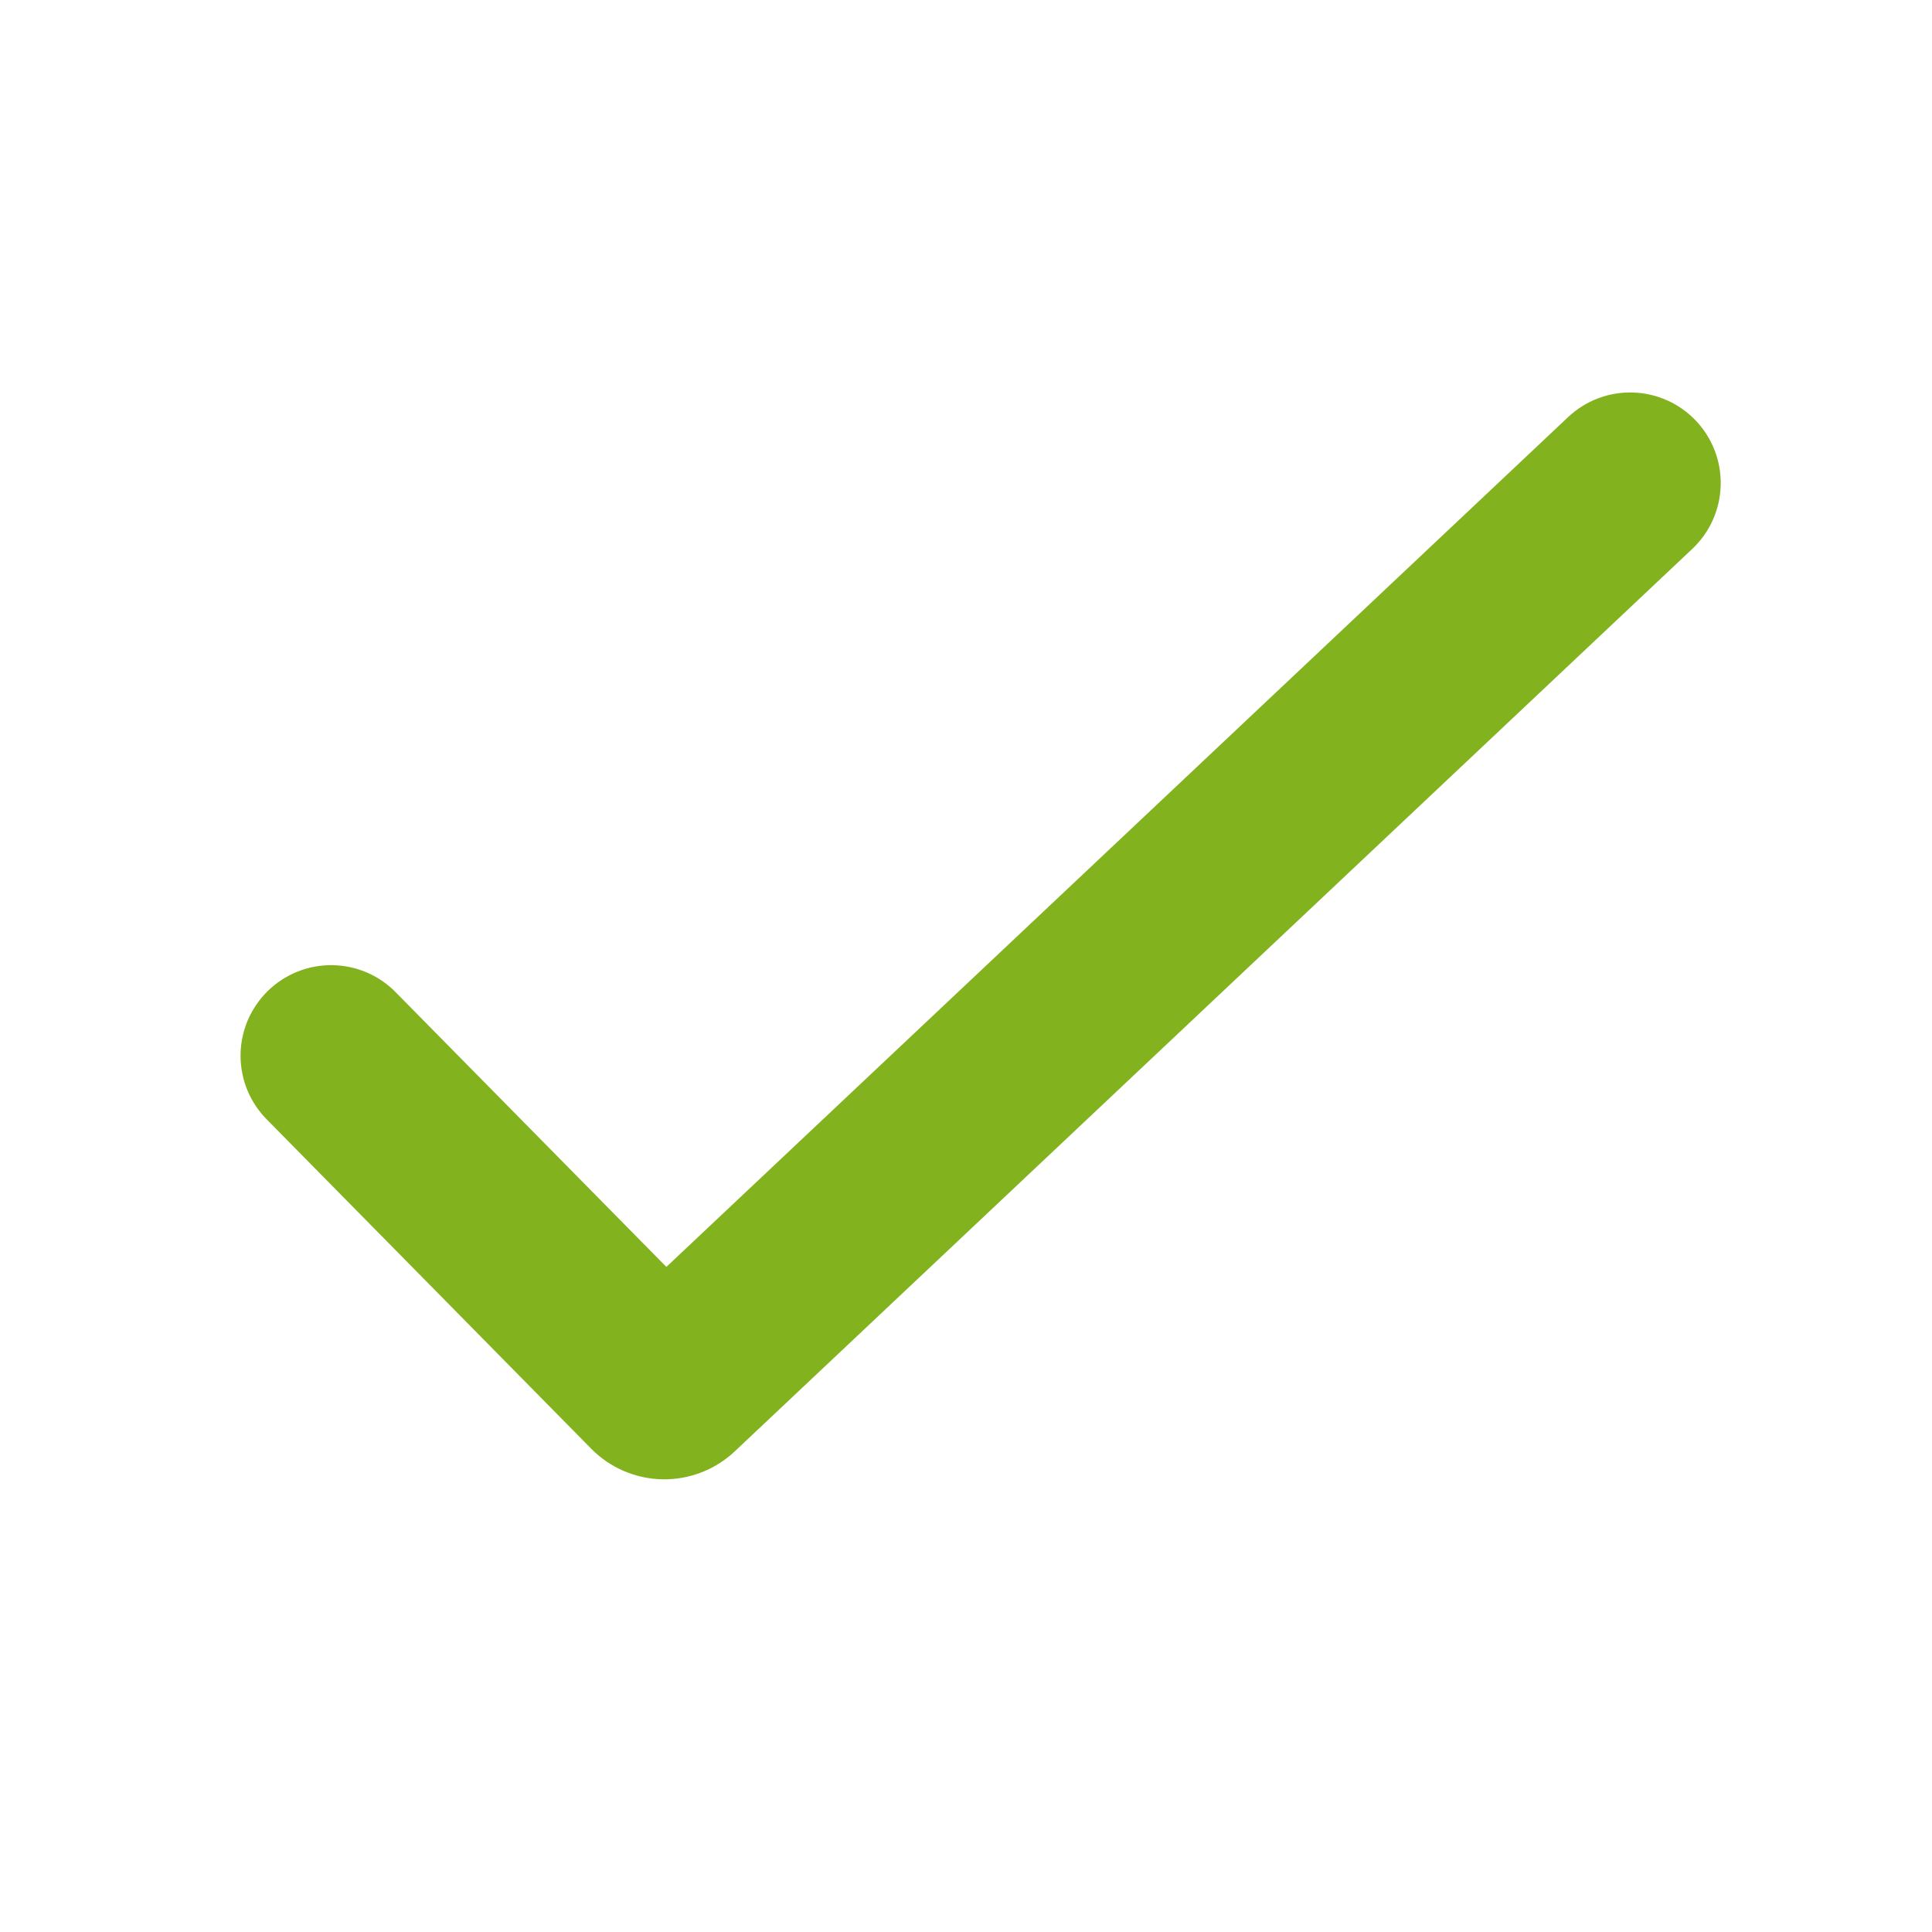 <svg width="32" height="32" viewBox="0 0 32 32" fill="none" xmlns="http://www.w3.org/2000/svg">
<path d="M28.093 6.972C28.366 7.262 28.512 7.648 28.5 8.045C28.488 8.443 28.319 8.819 28.029 9.092L12.169 24.04C11.846 24.344 11.416 24.51 10.972 24.502C10.528 24.494 10.105 24.312 9.793 23.996L4.433 18.556C4.291 18.416 4.178 18.25 4.101 18.067C4.024 17.883 3.985 17.686 3.984 17.487C3.984 17.288 4.024 17.091 4.1 16.908C4.177 16.724 4.29 16.558 4.431 16.418C4.573 16.278 4.741 16.168 4.926 16.094C5.11 16.02 5.308 15.983 5.507 15.986C5.706 15.989 5.902 16.032 6.085 16.111C6.267 16.191 6.432 16.306 6.569 16.45L11.037 20.984L25.973 6.908C26.263 6.635 26.649 6.489 27.046 6.501C27.444 6.513 27.82 6.682 28.093 6.972Z" fill="#82B31F"/>
</svg>
